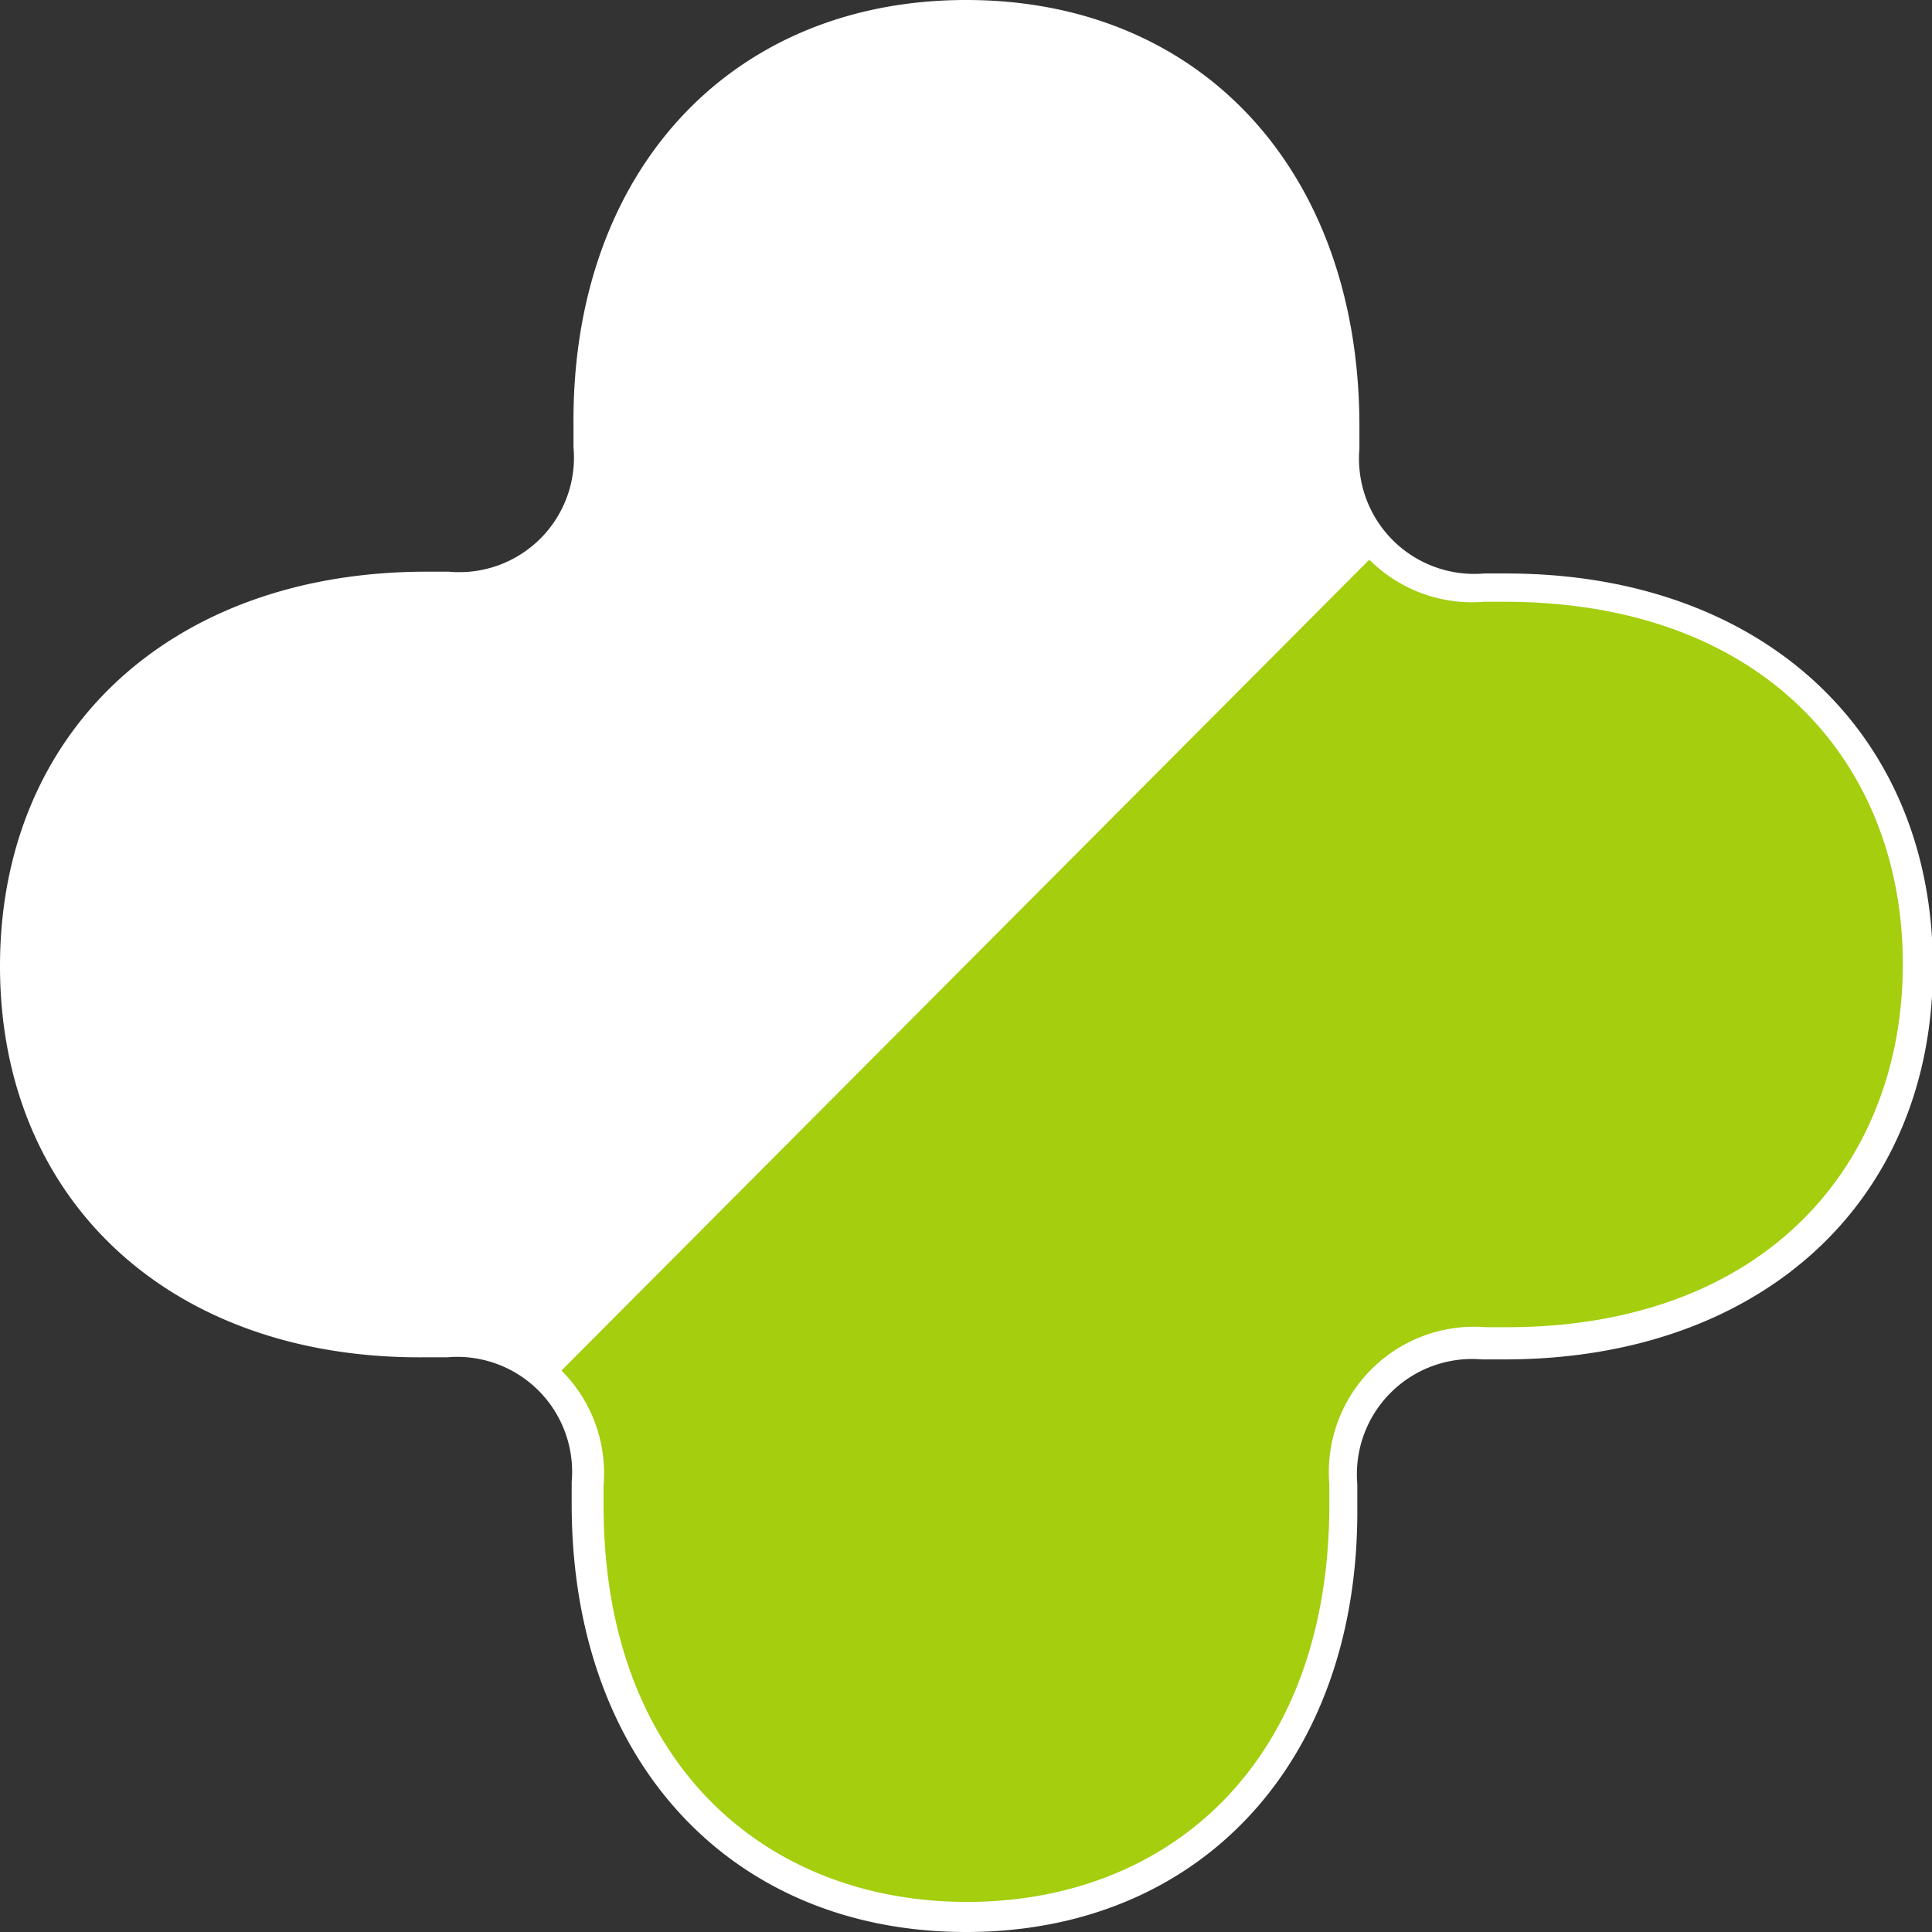 <?xml version="1.0" encoding="UTF-8"?> <svg xmlns="http://www.w3.org/2000/svg" id="Слой_1" data-name="Слой 1" viewBox="0 0 64.21 64.21"><rect x="0" y="0" width="64.21" height="64.21" fill="#333333" stroke="none"/> <title>Монтажная область 87</title> <path d="M44.18,50c0-.23,0-.45,0-.68a4.83,4.83,0,0,1,5.21-5.21c.23,0,.45,0,.68,0,8.59,0,13.17-5.41,13.17-12.07S58.63,20,50,20c-.23,0-.45,0-.68,0a4.83,4.83,0,0,1-5.21-5.21c0-.23,0-.45,0-.68C44.18,5.58,38.77,1,32.11,1S20,5.58,20,14.17c0,.23,0,.45,0,.68a4.83,4.83,0,0,1-5.21,5.21c-.23,0-.45,0-.68,0C5.58,20,1,25.44,1,32.11S5.58,44.18,14.17,44.18c.23,0,.45,0,.68,0a4.83,4.83,0,0,1,5.21,5.21c0,.23,0,.45,0,.68,0,8.59,5.41,13.17,12.08,13.17S44.18,58.63,44.18,50Z" fill="#fff"></path> <path d="M32.11,64.21C24.29,64.21,19,58.51,19,50c0-.25,0-.5,0-.75a3.82,3.82,0,0,0-4.14-4.14q-.37,0-.75,0C5.7,45.18,0,39.92,0,32.11S5.7,19,14.17,19q.38,0,.75,0a3.81,3.81,0,0,0,4.14-4.14c0-.25,0-.5,0-.75C19,5.7,24.29,0,32.11,0S45.18,5.7,45.18,14.17q0,.38,0,.75a3.83,3.83,0,0,0,4.14,4.14q.38,0,.75,0c8.47,0,14.17,5.26,14.17,13.08S58.51,45.18,50,45.18q-.37,0-.75,0a3.83,3.83,0,0,0-4.14,4.14q0,.38,0,.75C45.18,58.51,39.92,64.21,32.11,64.21ZM15.21,43.14a5.82,5.82,0,0,1,5.85,6.29c0,.21,0,.41,0,.61,0,7.39,4.34,12.17,11.07,12.17S43.18,57.43,43.18,50c0-.2,0-.41,0-.61a5.83,5.83,0,0,1,6.28-6.28c.2,0,.41,0,.61,0,7.39,0,12.17-4.35,12.17-11.07S57.43,21,50,21l-.61,0a5.82,5.82,0,0,1-6.27-6.28c0-.2,0-.4,0-.61C43.18,6.78,38.83,2,32.11,2S21,6.78,21,14.17c0,.2,0,.4,0,.6a5.83,5.83,0,0,1-6.28,6.29,6.08,6.08,0,0,0-.61,0C6.78,21,2,25.38,2,32.11S6.78,43.18,14.17,43.18a6.08,6.08,0,0,0,.61,0Z" fill="#fff"></path> <path d="M44.15,14.85c0-.23,0-.45,0-.68C44.18,5.58,38.77,1,32.11,1S20,5.58,20,14.17c0,.23,0,.45,0,.68a4.83,4.83,0,0,1-5.21,5.21c-.23,0-.45,0-.68,0C5.58,20,1,25.44,1,32.11S5.58,44.18,14.17,44.18c.23,0,.45,0,.68,0a4.85,4.85,0,0,1,3.81,1.4L45.55,18.66A4.85,4.85,0,0,1,44.15,14.85Z" fill="#fff"></path> <path d="M50,20c-.23,0-.45,0-.68,0a4.82,4.82,0,0,1-3.81-1.4L18.66,45.55a4.82,4.82,0,0,1,1.4,3.81c0,.23,0,.45,0,.68,0,8.59,5.41,13.17,12.08,13.17S44.18,58.63,44.18,50c0-.23,0-.45,0-.68a4.83,4.83,0,0,1,5.21-5.21c.23,0,.45,0,.68,0,8.59,0,13.17-5.41,13.17-12.07S58.63,20,50,20Z" fill="#a4ce0e"></path> </svg> 